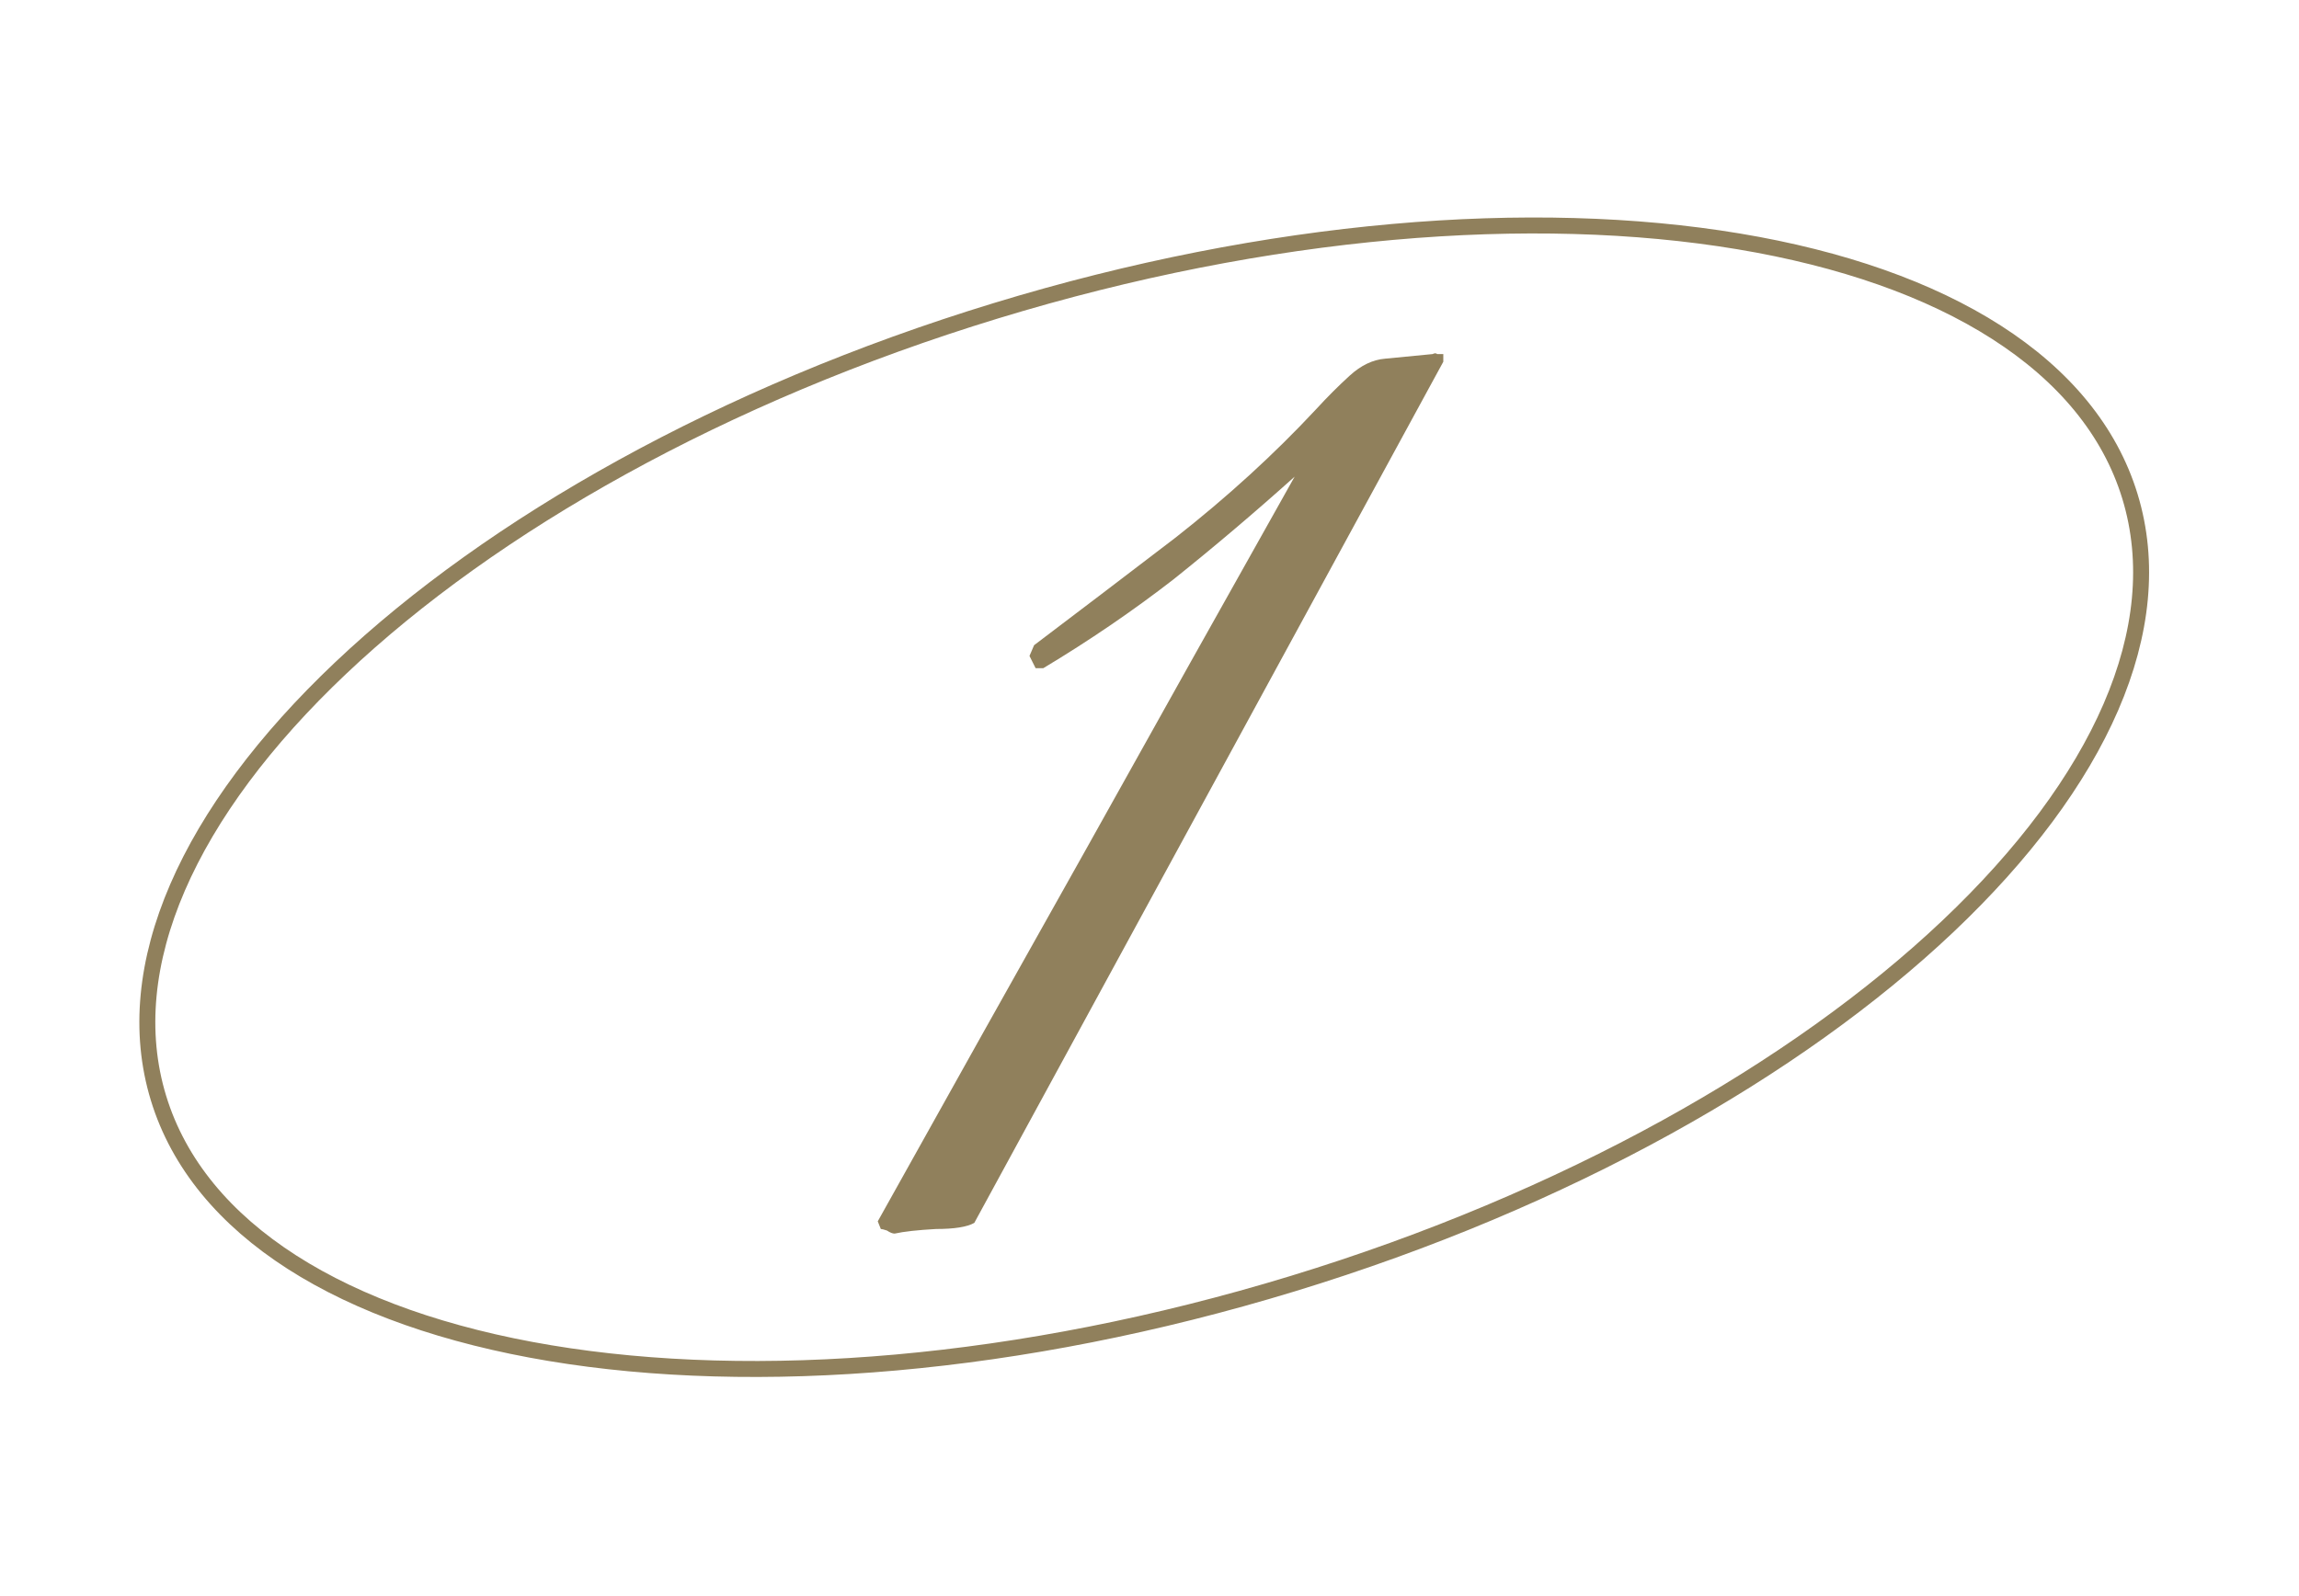 <svg width="144" height="100" viewBox="0 0 144 100" fill="none" xmlns="http://www.w3.org/2000/svg">
<path d="M56.035 77.288C55.907 77.288 55.747 77.224 55.555 77.096C55.363 77.032 55.235 77 55.171 77L54.979 76.52C59.331 68.712 63.683 60.936 68.035 53.192C72.387 45.384 76.739 37.608 81.091 29.864C78.595 32.104 76.067 34.248 73.507 36.296C70.947 38.28 68.227 40.136 65.347 41.864H64.867L64.483 41.096L64.771 40.424C67.395 38.44 70.339 36.2 73.603 33.704C76.867 31.144 79.811 28.456 82.435 25.64C83.139 24.872 83.843 24.168 84.547 23.528C85.251 22.888 85.987 22.536 86.755 22.472L89.731 22.184C89.859 22.12 89.955 22.12 90.019 22.184C90.147 22.184 90.275 22.184 90.403 22.184V22.664L89.827 23.72L61.027 76.616C60.579 76.872 59.779 77 58.627 77C57.475 77.064 56.611 77.16 56.035 77.288Z" fill="#90805C"/>
<path d="M133.411 31.099C135.935 39.366 131.511 49.041 122.004 58.04C112.522 67.015 98.097 75.195 80.974 80.423C63.85 85.651 47.317 86.923 34.438 84.775C21.526 82.621 12.452 77.066 9.928 68.799C7.404 60.532 11.828 50.856 21.335 41.857C30.817 32.882 45.242 24.702 62.365 19.474C79.489 14.246 96.022 12.974 108.901 15.123C121.813 17.277 130.887 22.831 133.411 31.099Z" stroke="#90805C"/>
</svg>
